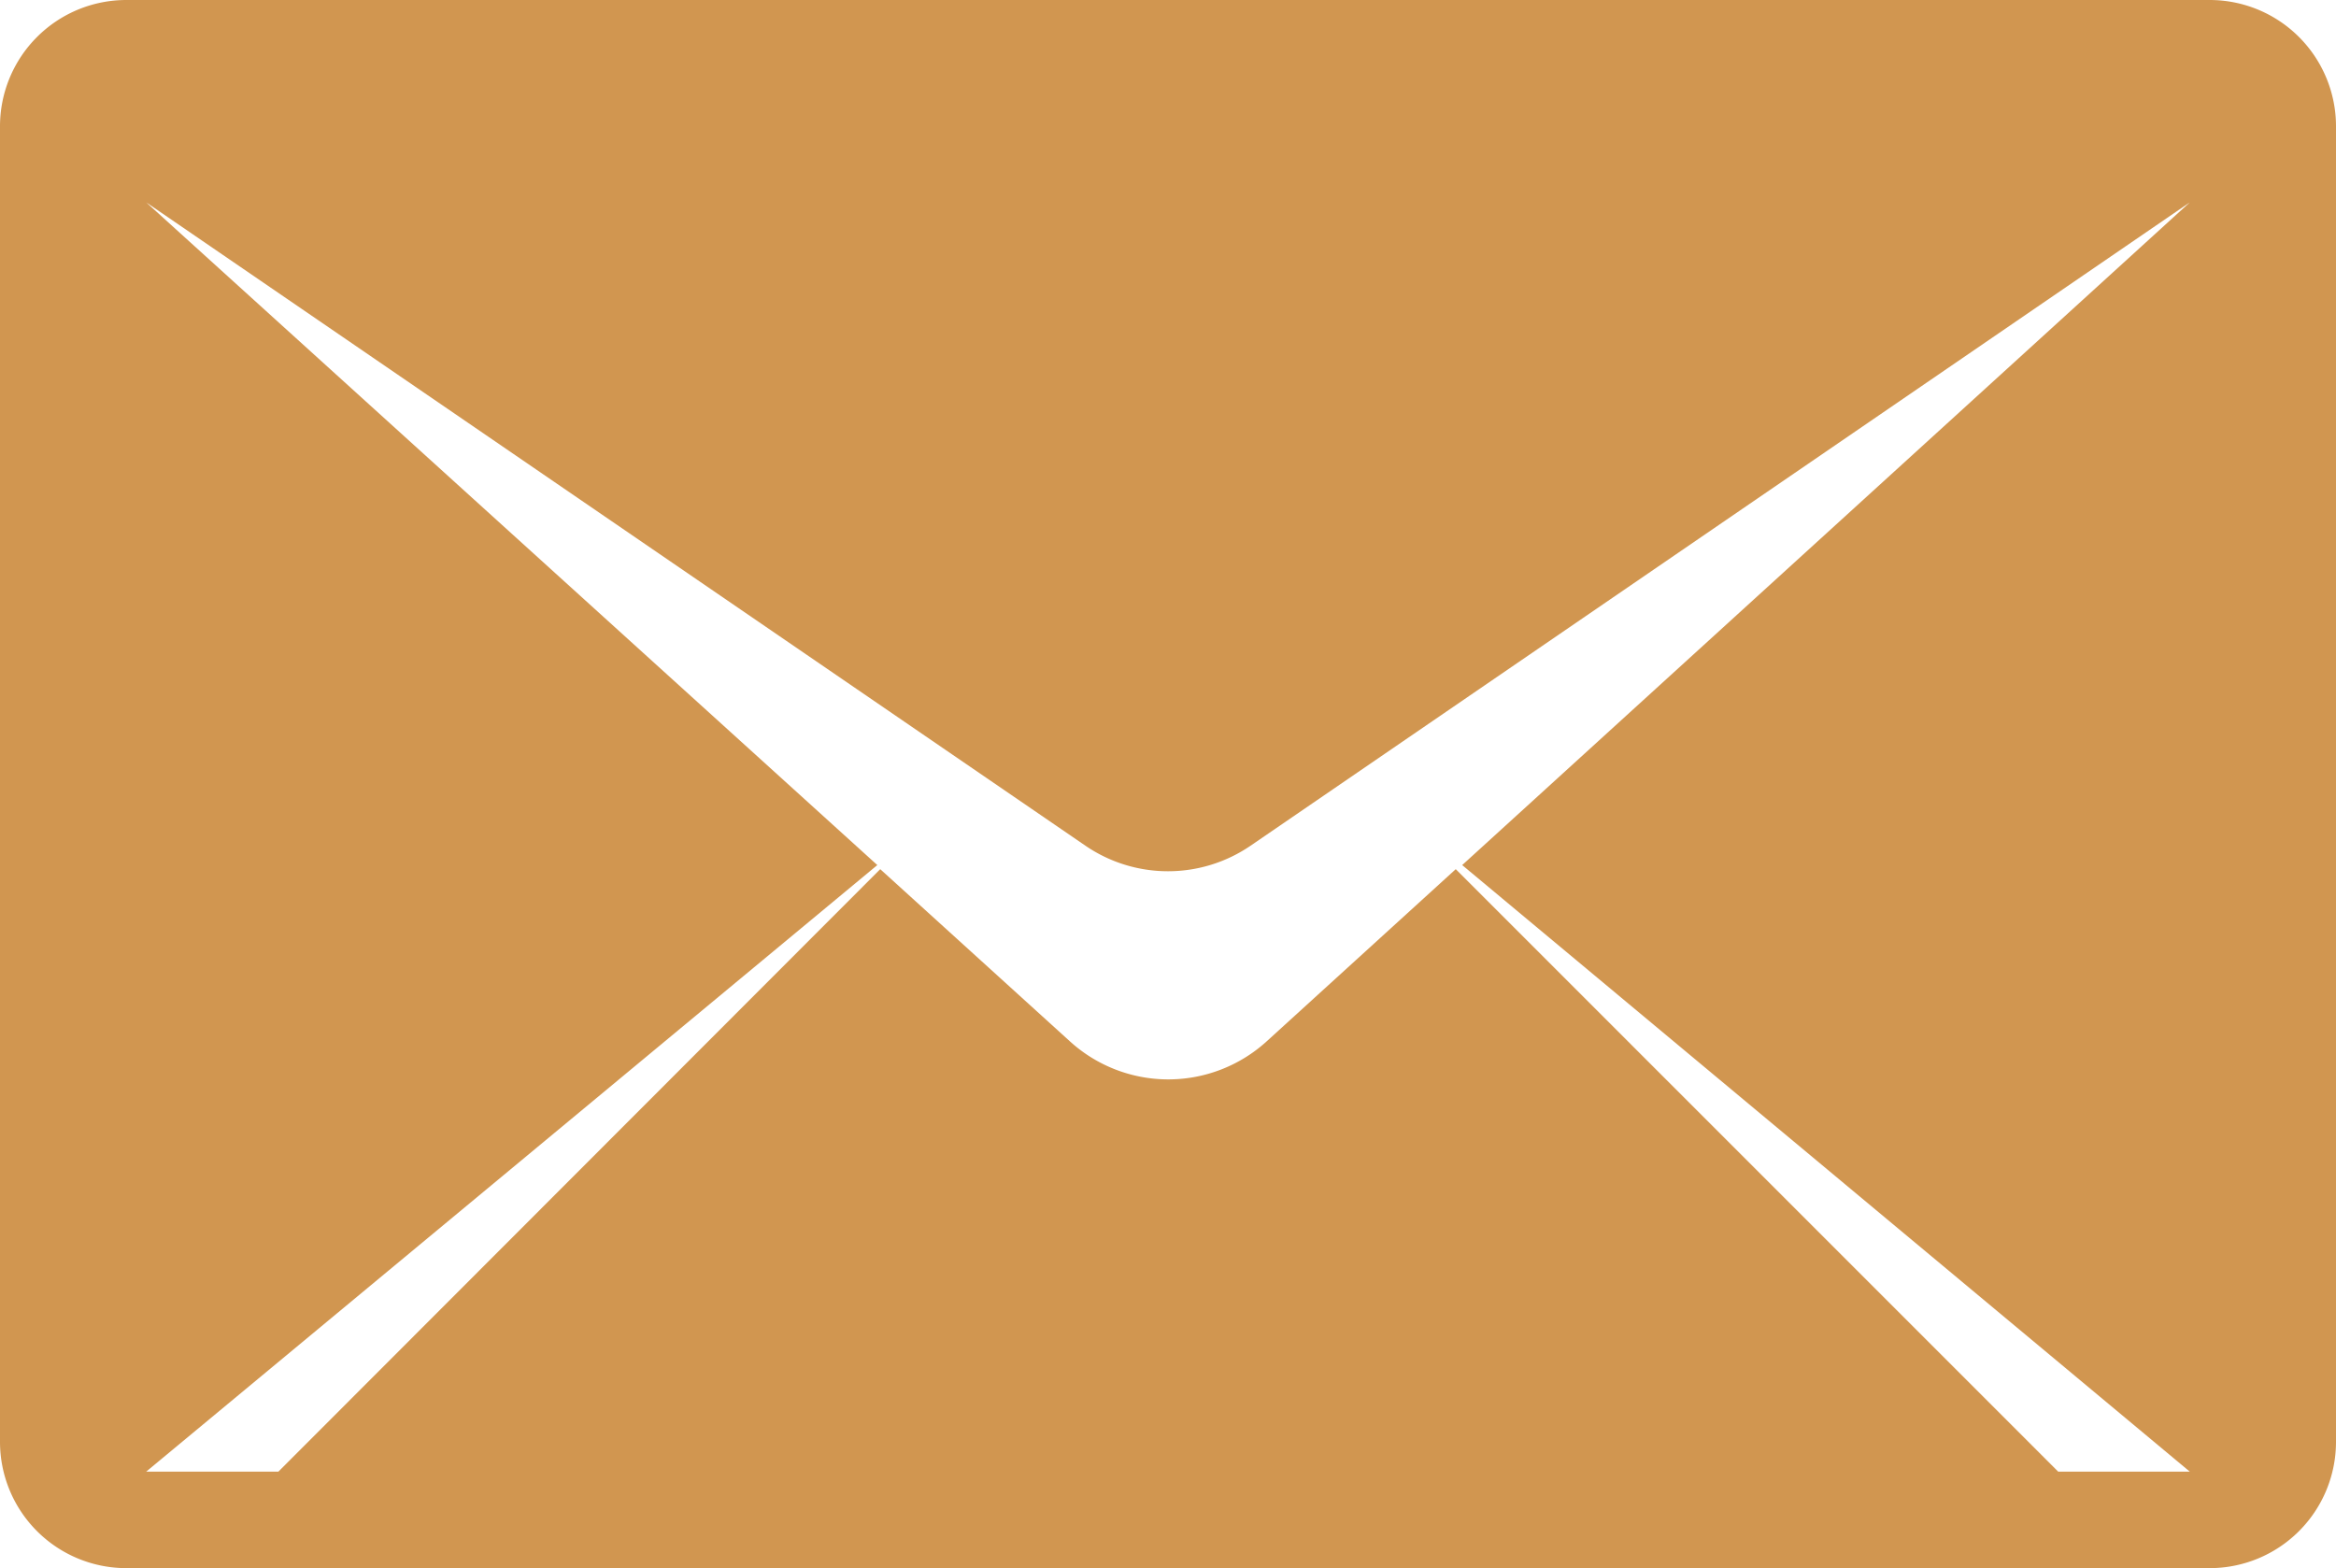 <svg xmlns="http://www.w3.org/2000/svg" width="39.94" height="26.81" viewBox="0 0 39.94 26.81"><defs><style>.cls-1{fill:#d19650;}</style></defs><title>ioc_mono_mail</title><g id="レイヤー_2" data-name="レイヤー 2"><g id="レイヤー_1-2" data-name="レイヤー 1"><path class="cls-1" d="M37.78,0H2.16A2.16,2.16,0,0,0,0,2.16V24.65a2.16,2.16,0,0,0,2.16,2.16H37.78a2.16,2.16,0,0,0,2.16-2.16V2.16A2.16,2.16,0,0,0,37.78,0Zm-.34,25.16H35.19l-10.3-10.3-3.24,2.95a2.5,2.5,0,0,1-3.35,0l-3.25-2.95L4.76,25.16H2.5L15,14.79,2.5,3.46l16.06,11a2.5,2.5,0,0,0,2.82,0l16.06-11L25,14.79Z"/></g></g></svg>